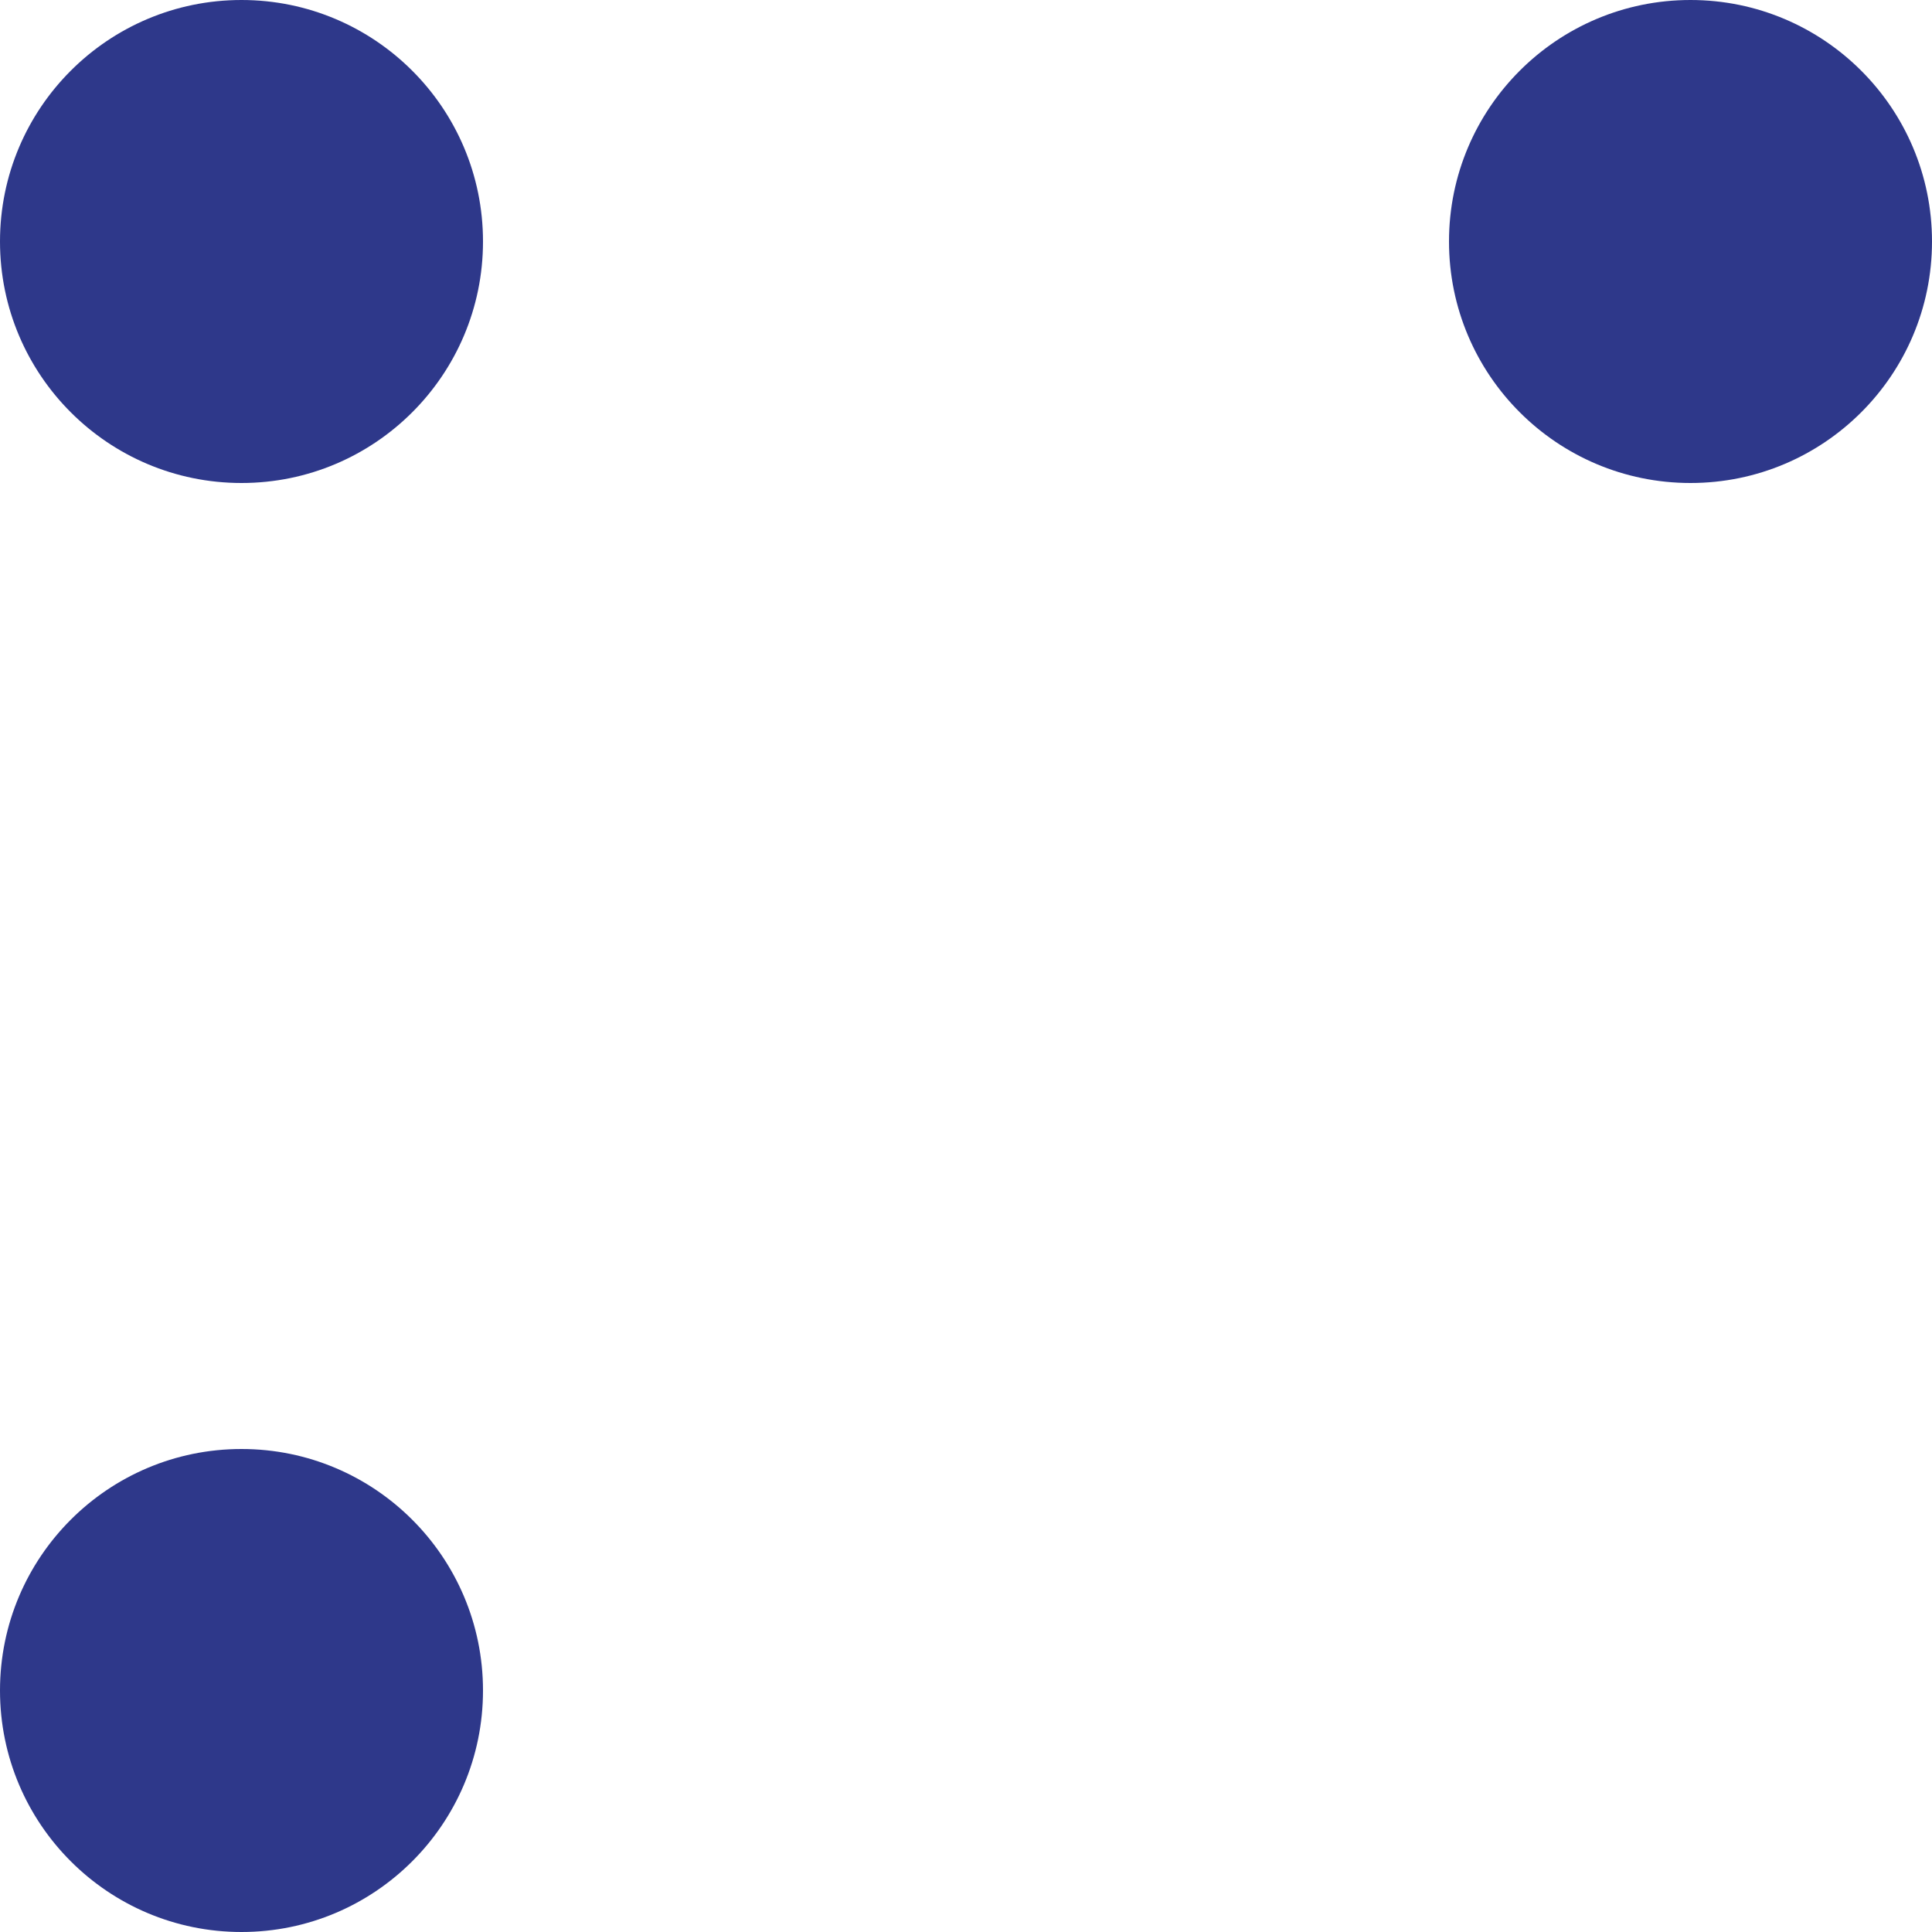<?xml version="1.0" encoding="UTF-8"?> <svg xmlns="http://www.w3.org/2000/svg" width="16" height="16" viewBox="0 0 16 16" fill="none"> <circle cx="2" cy="2" r="2" fill="#2E388A"></circle> <circle cx="2" cy="14" r="2" fill="#2E388A"></circle> <circle cx="14" cy="2" r="2" fill="#2E388A"></circle> </svg> 